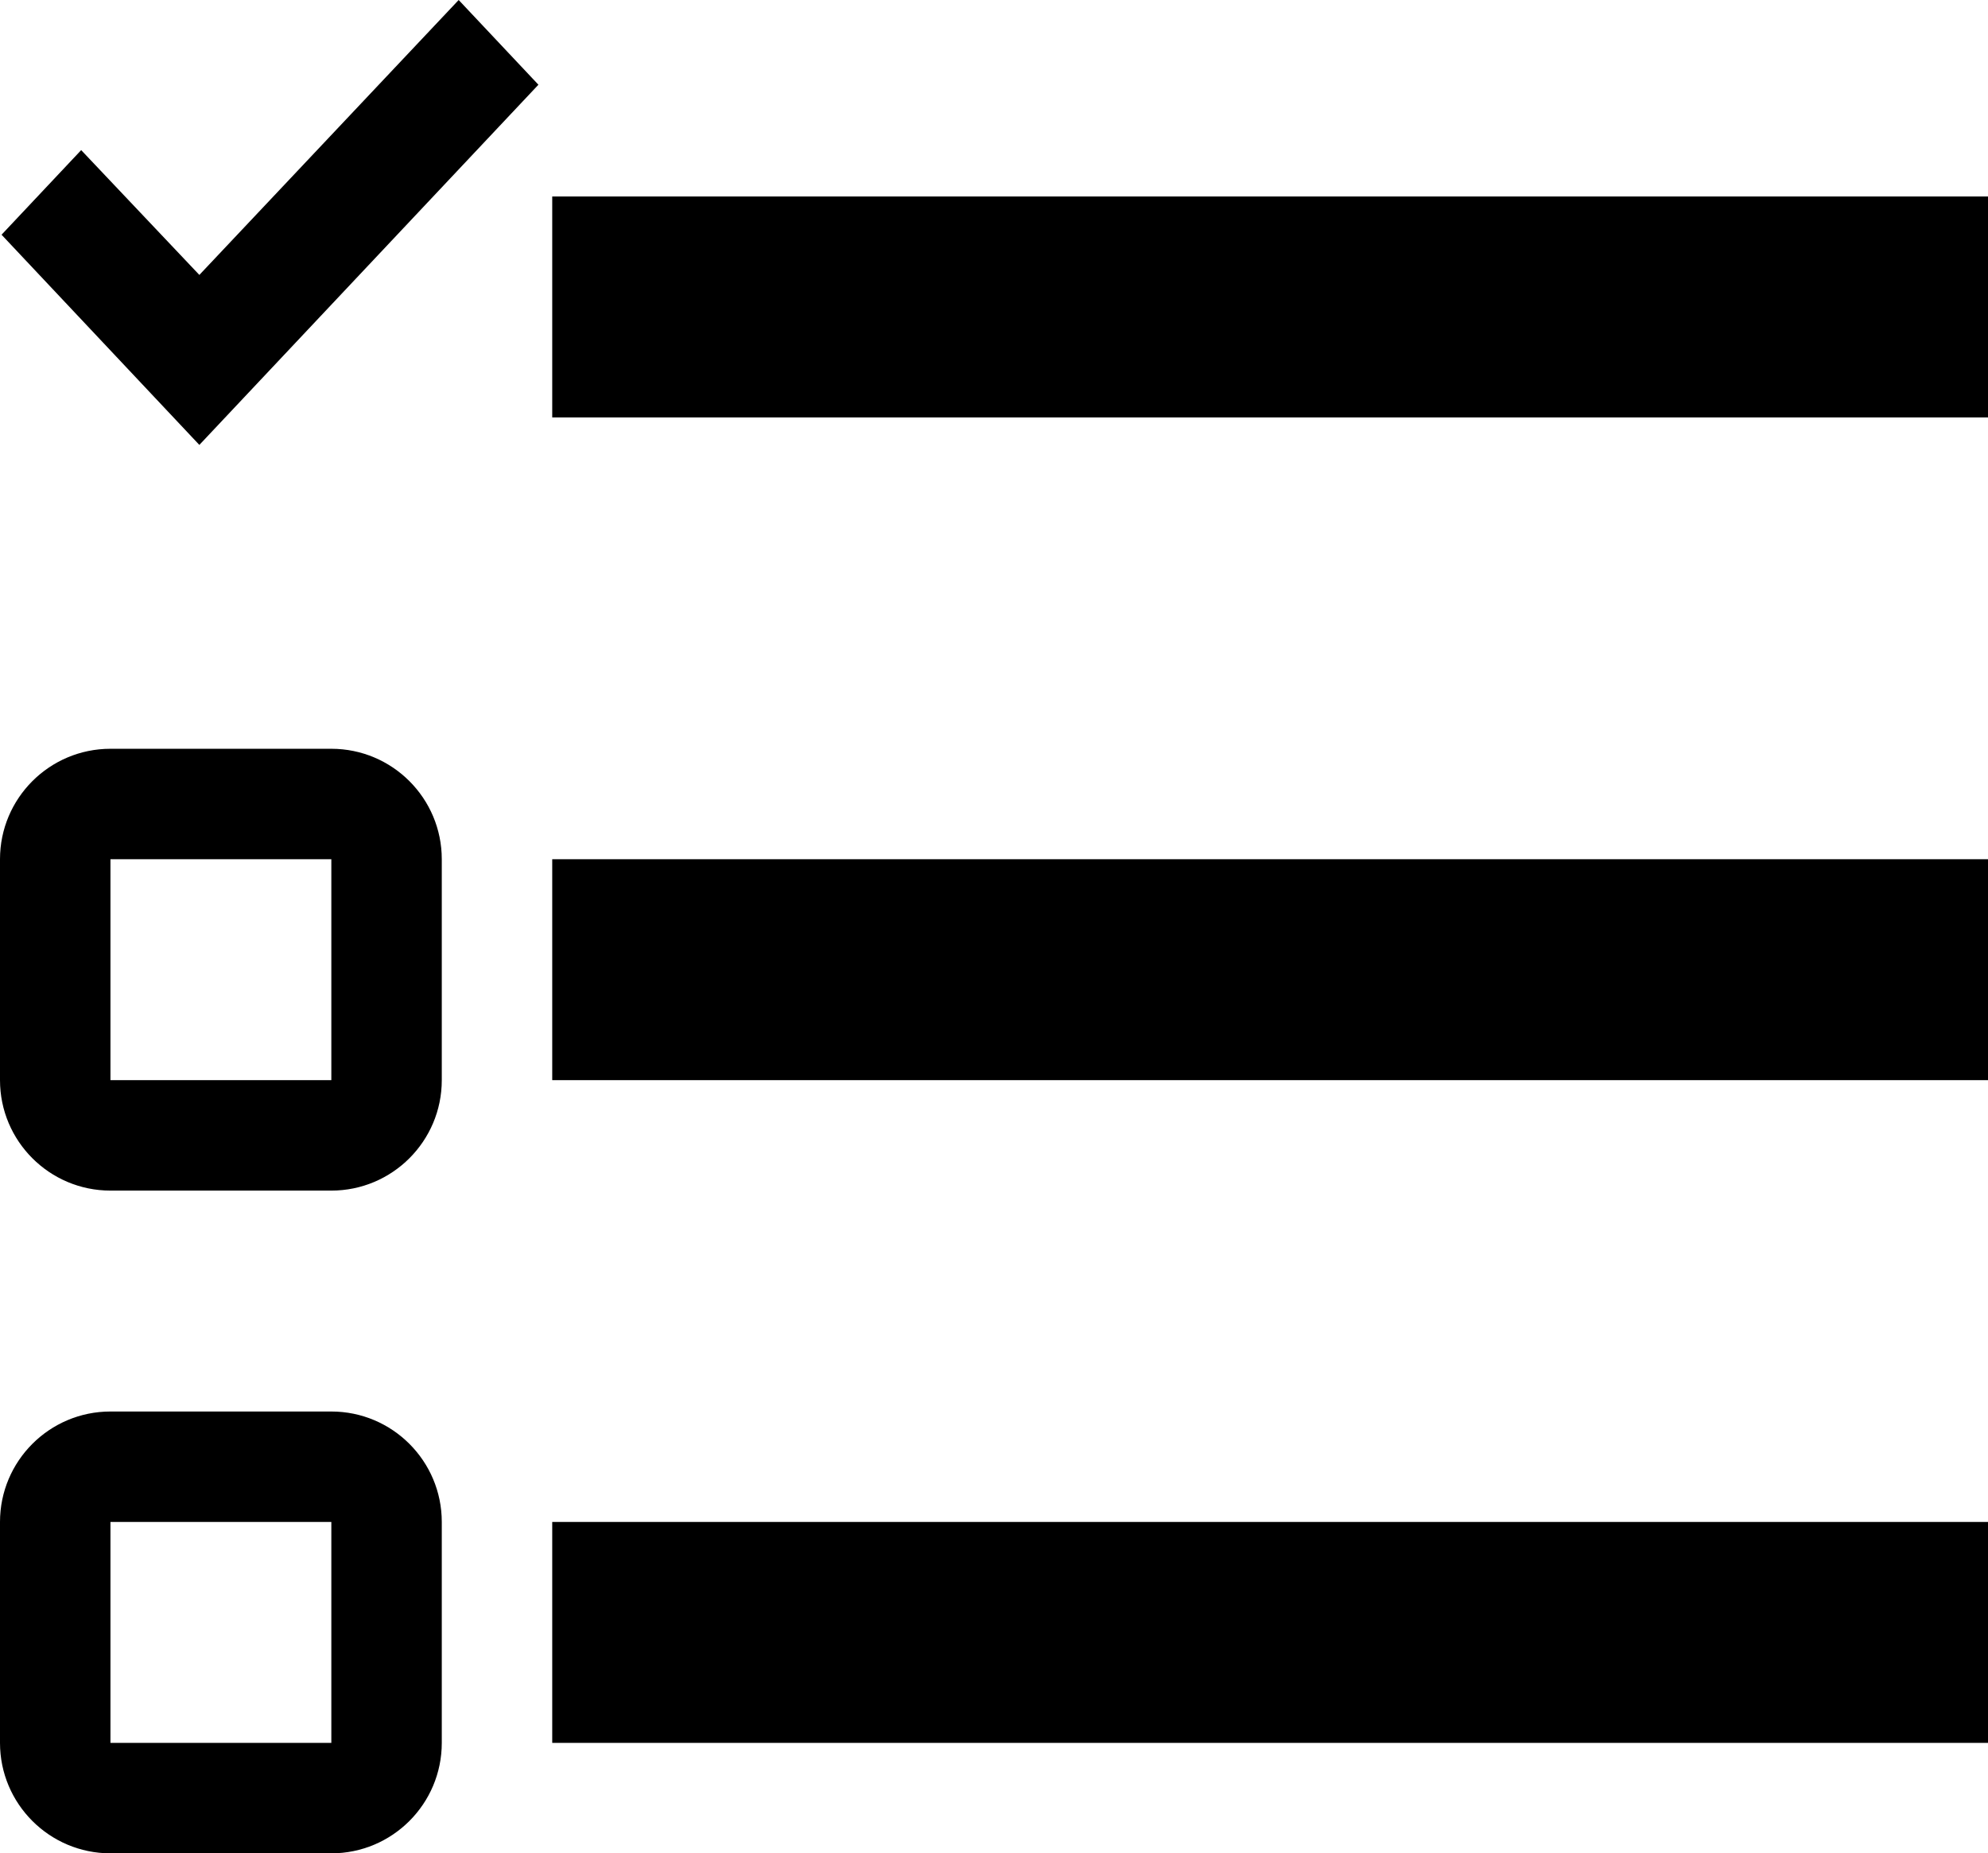 <?xml version="1.0" encoding="UTF-8" standalone="no"?>
<svg
   viewBox="0 0 18 16.779"
   version="1.1"
   id="svg4"
   sodipodi:docname="checklist.svg"
   inkscape:version="1.1.2 (b8e25be833, 2022-02-05)"
   width="18"
   height="16.779"
   xmlns:inkscape="http://www.inkscape.org/namespaces/inkscape"
   xmlns:sodipodi="http://sodipodi.sourceforge.net/DTD/sodipodi-0.dtd"
   xmlns="http://www.w3.org/2000/svg"
   xmlns:svg="http://www.w3.org/2000/svg">
  <defs
     id="defs8" />
  <sodipodi:namedview
     id="namedview6"
     pagecolor="#ffffff"
     bordercolor="#999999"
     borderopacity="1"
     inkscape:pageshadow="0"
     inkscape:pageopacity="0"
     inkscape:pagecheckerboard="0"
     showgrid="false"
     inkscape:zoom="7.7604168"
     inkscape:cx="-8.5691274"
     inkscape:cy="-17.78255"
     inkscape:window-width="1918"
     inkscape:window-height="2054"
     inkscape:window-x="1910"
     inkscape:window-y="0"
     inkscape:window-maximized="0"
     inkscape:current-layer="svg4" />
  <g
     id="g832"
     transform="translate(-3,-3.221)">
    <path
       d="M 21,19 V 17 H 8 v 2 h 13 m 0,-6 V 11 H 8 v 2 H 21 M 8,7 H 21 V 5 H 8 v 2 m -4,4 v 2 H 6 V 11 H 4 m -1,0 c 0,-0.552 0.448,-1 1,-1 h 2 c 0.552,0 1,0.448 1,1 v 2 c 0,0.552 -0.448,1 -1,1 H 4 C 3.448,14 3,13.552 3,13 v -2 m 1,6 v 2 H 6 V 17 H 4 m -1,0 c 0,-0.552 0.448,-1 1,-1 h 2 c 0.552,0 1,0.448 1,1 v 2 c 0,0.552 -0.448,1 -1,1 H 4 C 3.448,20 3,19.552 3,19 Z"
       id="path2"
       sodipodi:nodetypes="cccccccccccccccccccccsssssssccccccsssssssss" />
    <path
       d="M 4.805,7.249 3.014,5.346 3.735,4.58 4.805,5.71 7.153,3.221 7.875,3.988 Z"
       id="path2-1"
       sodipodi:nodetypes="ccccccc"
       style="stroke-width:0.527" />
  </g>
</svg>
